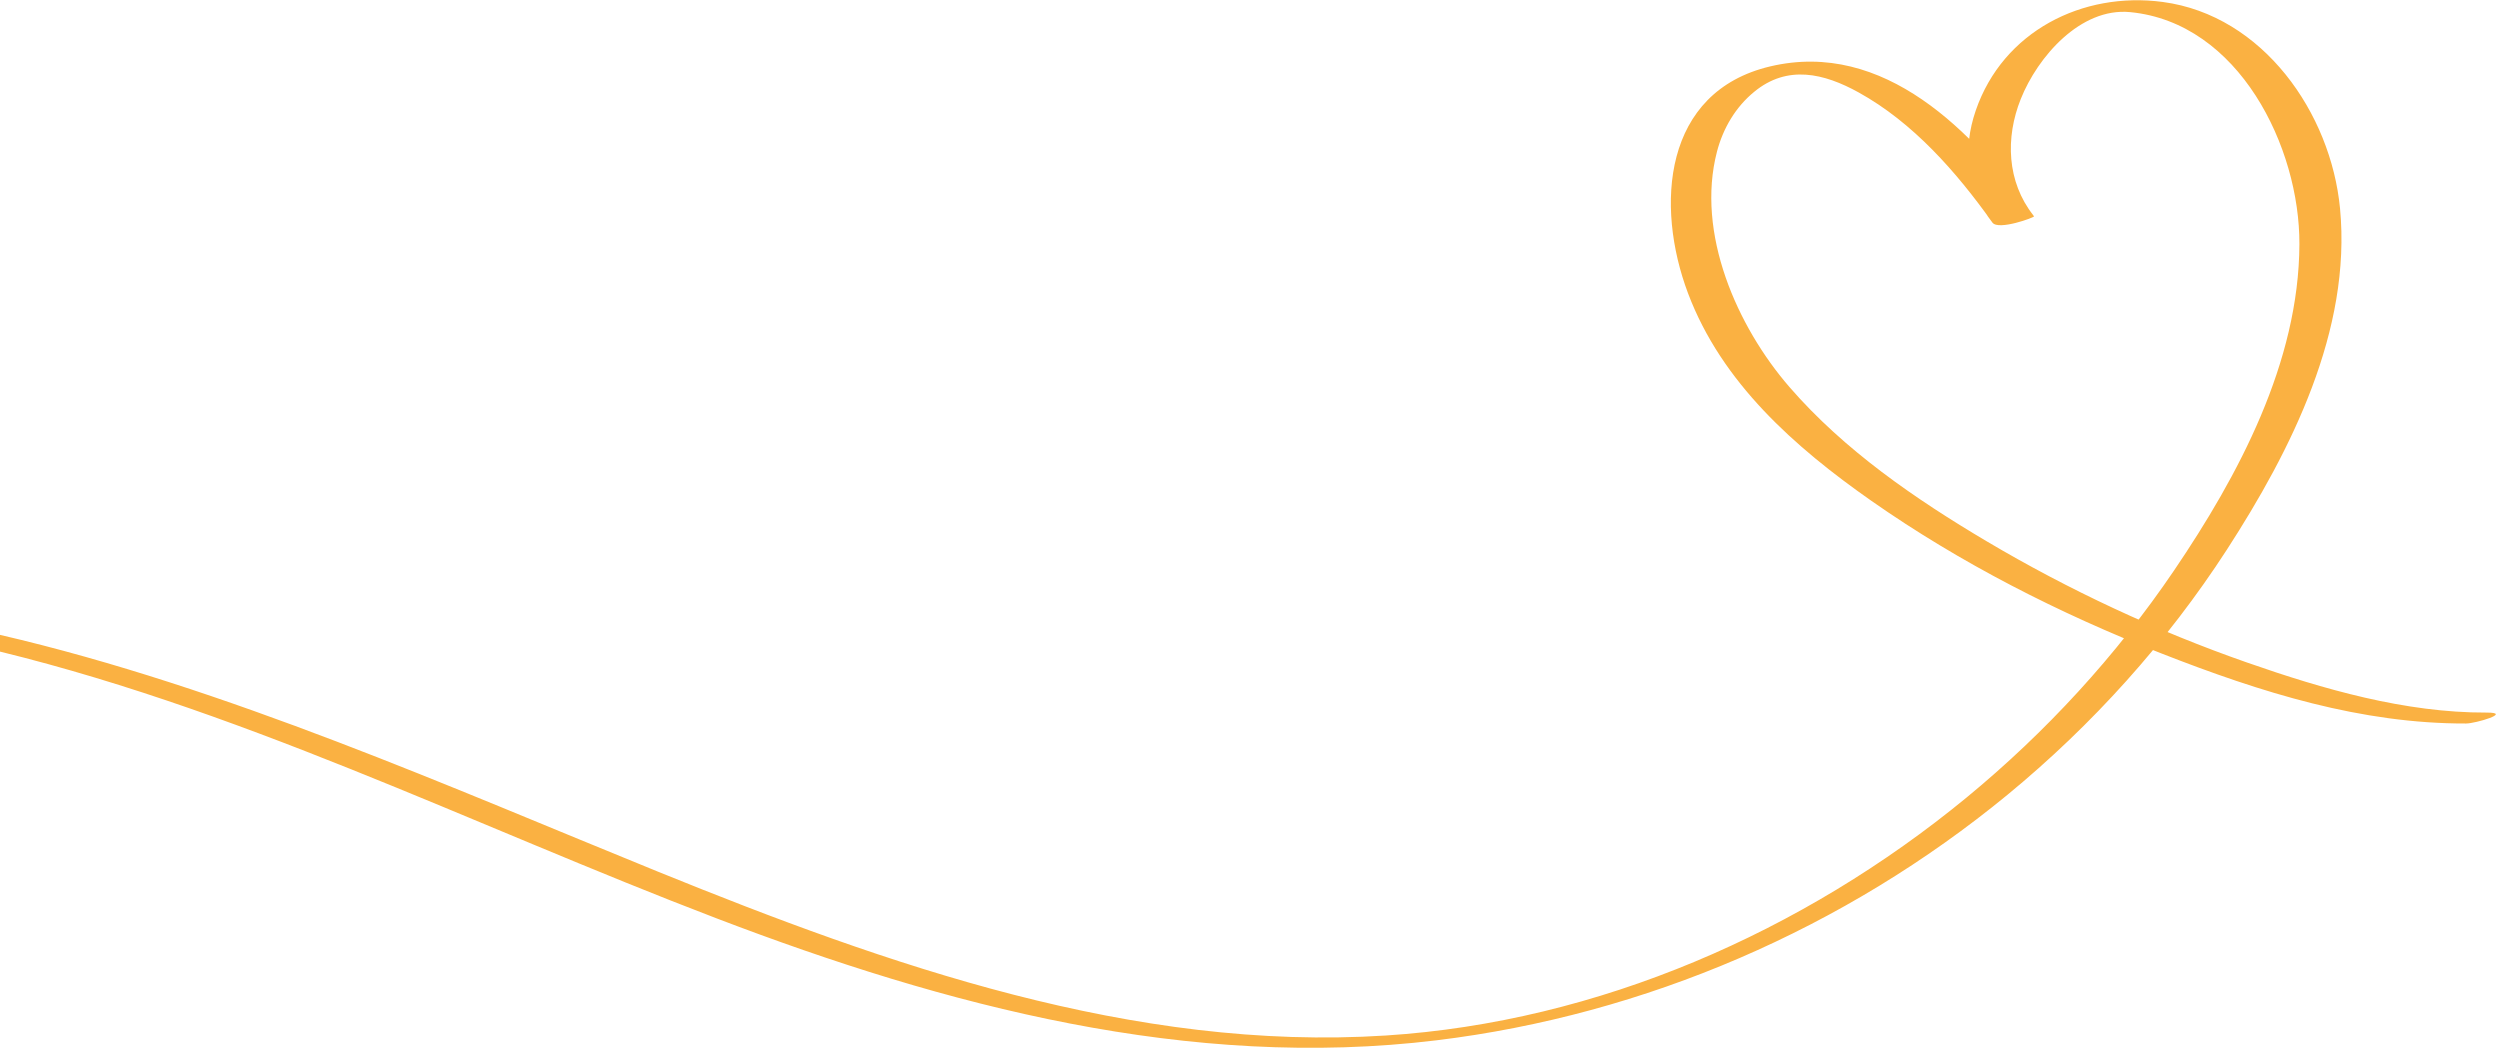 <svg width="467" height="196" fill="none" xmlns="http://www.w3.org/2000/svg"><path d="M-624 152.654c11.063 14.14 28.933 17.775 46.039 16.324 19.48-1.658 36.394-9.724 52.574-20.261 19.815-12.897 39.423-28.838 63.558-32.329 25.65-3.714 51.953 5.691 74.797 16.483 42.388 20.039 81.938 52.017 130.495 54.759 20.325 1.147 40.093-3.571 58.234-12.626 19.289-9.628 36.346-23.035 54.44-34.624 20.133-12.881 41.606-22.27 65.502-25.204 23.897-2.933 49.801-.047 73.904 5.484 48.175 11.064 92.444 33.381 138.387 50.917 42.85 16.372 88.251 28.375 134.449 22.748 38.992-4.75 76.247-20.899 106.584-45.831 15.893-13.072 29.826-28.535 41.017-45.816 12.019-18.571 23.306-40.985 21.138-63.733-1.706-17.838-14.395-36.075-33.11-38.578-15.033-2.009-29.842 5.516-34.928 20.245-2.534 7.318-1.705 14.874 3.125 20.995 1.163 1.467 7.875-1.004 7.747-1.195-11.254-15.798-28.041-33.03-49.274-28.01-20.023 4.735-21.521 26.017-15.352 42.389 6.297 16.706 19.927 28.726 34.21 38.737 16.691 11.685 35.103 21.043 54.057 28.471 18.954 7.429 37.51 13.2 57.07 13.152 1.738 0 8.768-2.057 3.81-2.041-15.208.048-30.464-4.367-44.699-9.341-16.898-5.898-33.286-13.55-48.685-22.669-13.311-7.89-26.59-17.01-36.793-28.774-9.851-11.35-17.519-28.79-13.566-43.998 1.132-4.336 3.46-8.321 6.951-11.175 6.201-5.117 13.056-3.459 19.512.112 10.154 5.611 18.237 14.825 24.884 24.151l7.748-1.196c-4.942-6.265-5.245-14.49-2.344-21.728 3.141-7.875 11.159-17.12 20.421-16.228 20.341 1.96 31.707 25.235 31.628 43.376-.096 22.047-11.335 43.106-23.418 60.928-10.792 15.91-23.928 30.209-38.769 42.42-30.512 25.092-68.819 41.894-108.449 44.444-47.107 3.045-93.05-13.167-136.027-30.623-77.411-31.452-166.938-74.541-249.96-35.772-36.601 17.089-66.842 52-108.178 57.978-23.625 3.412-47.696-4.224-69.01-13.853-21.313-9.628-40.555-21.791-60.944-32.552-37.223-19.655-80.567-34.449-121.648-17.216-34.417 14.426-67.703 56.065-108.863 43.95-8.305-2.439-15.32-7.238-20.644-14.045-1.084-1.386-8.194.622-7.572 1.419H-624v-.064z" fill="#FAB142"/></svg>